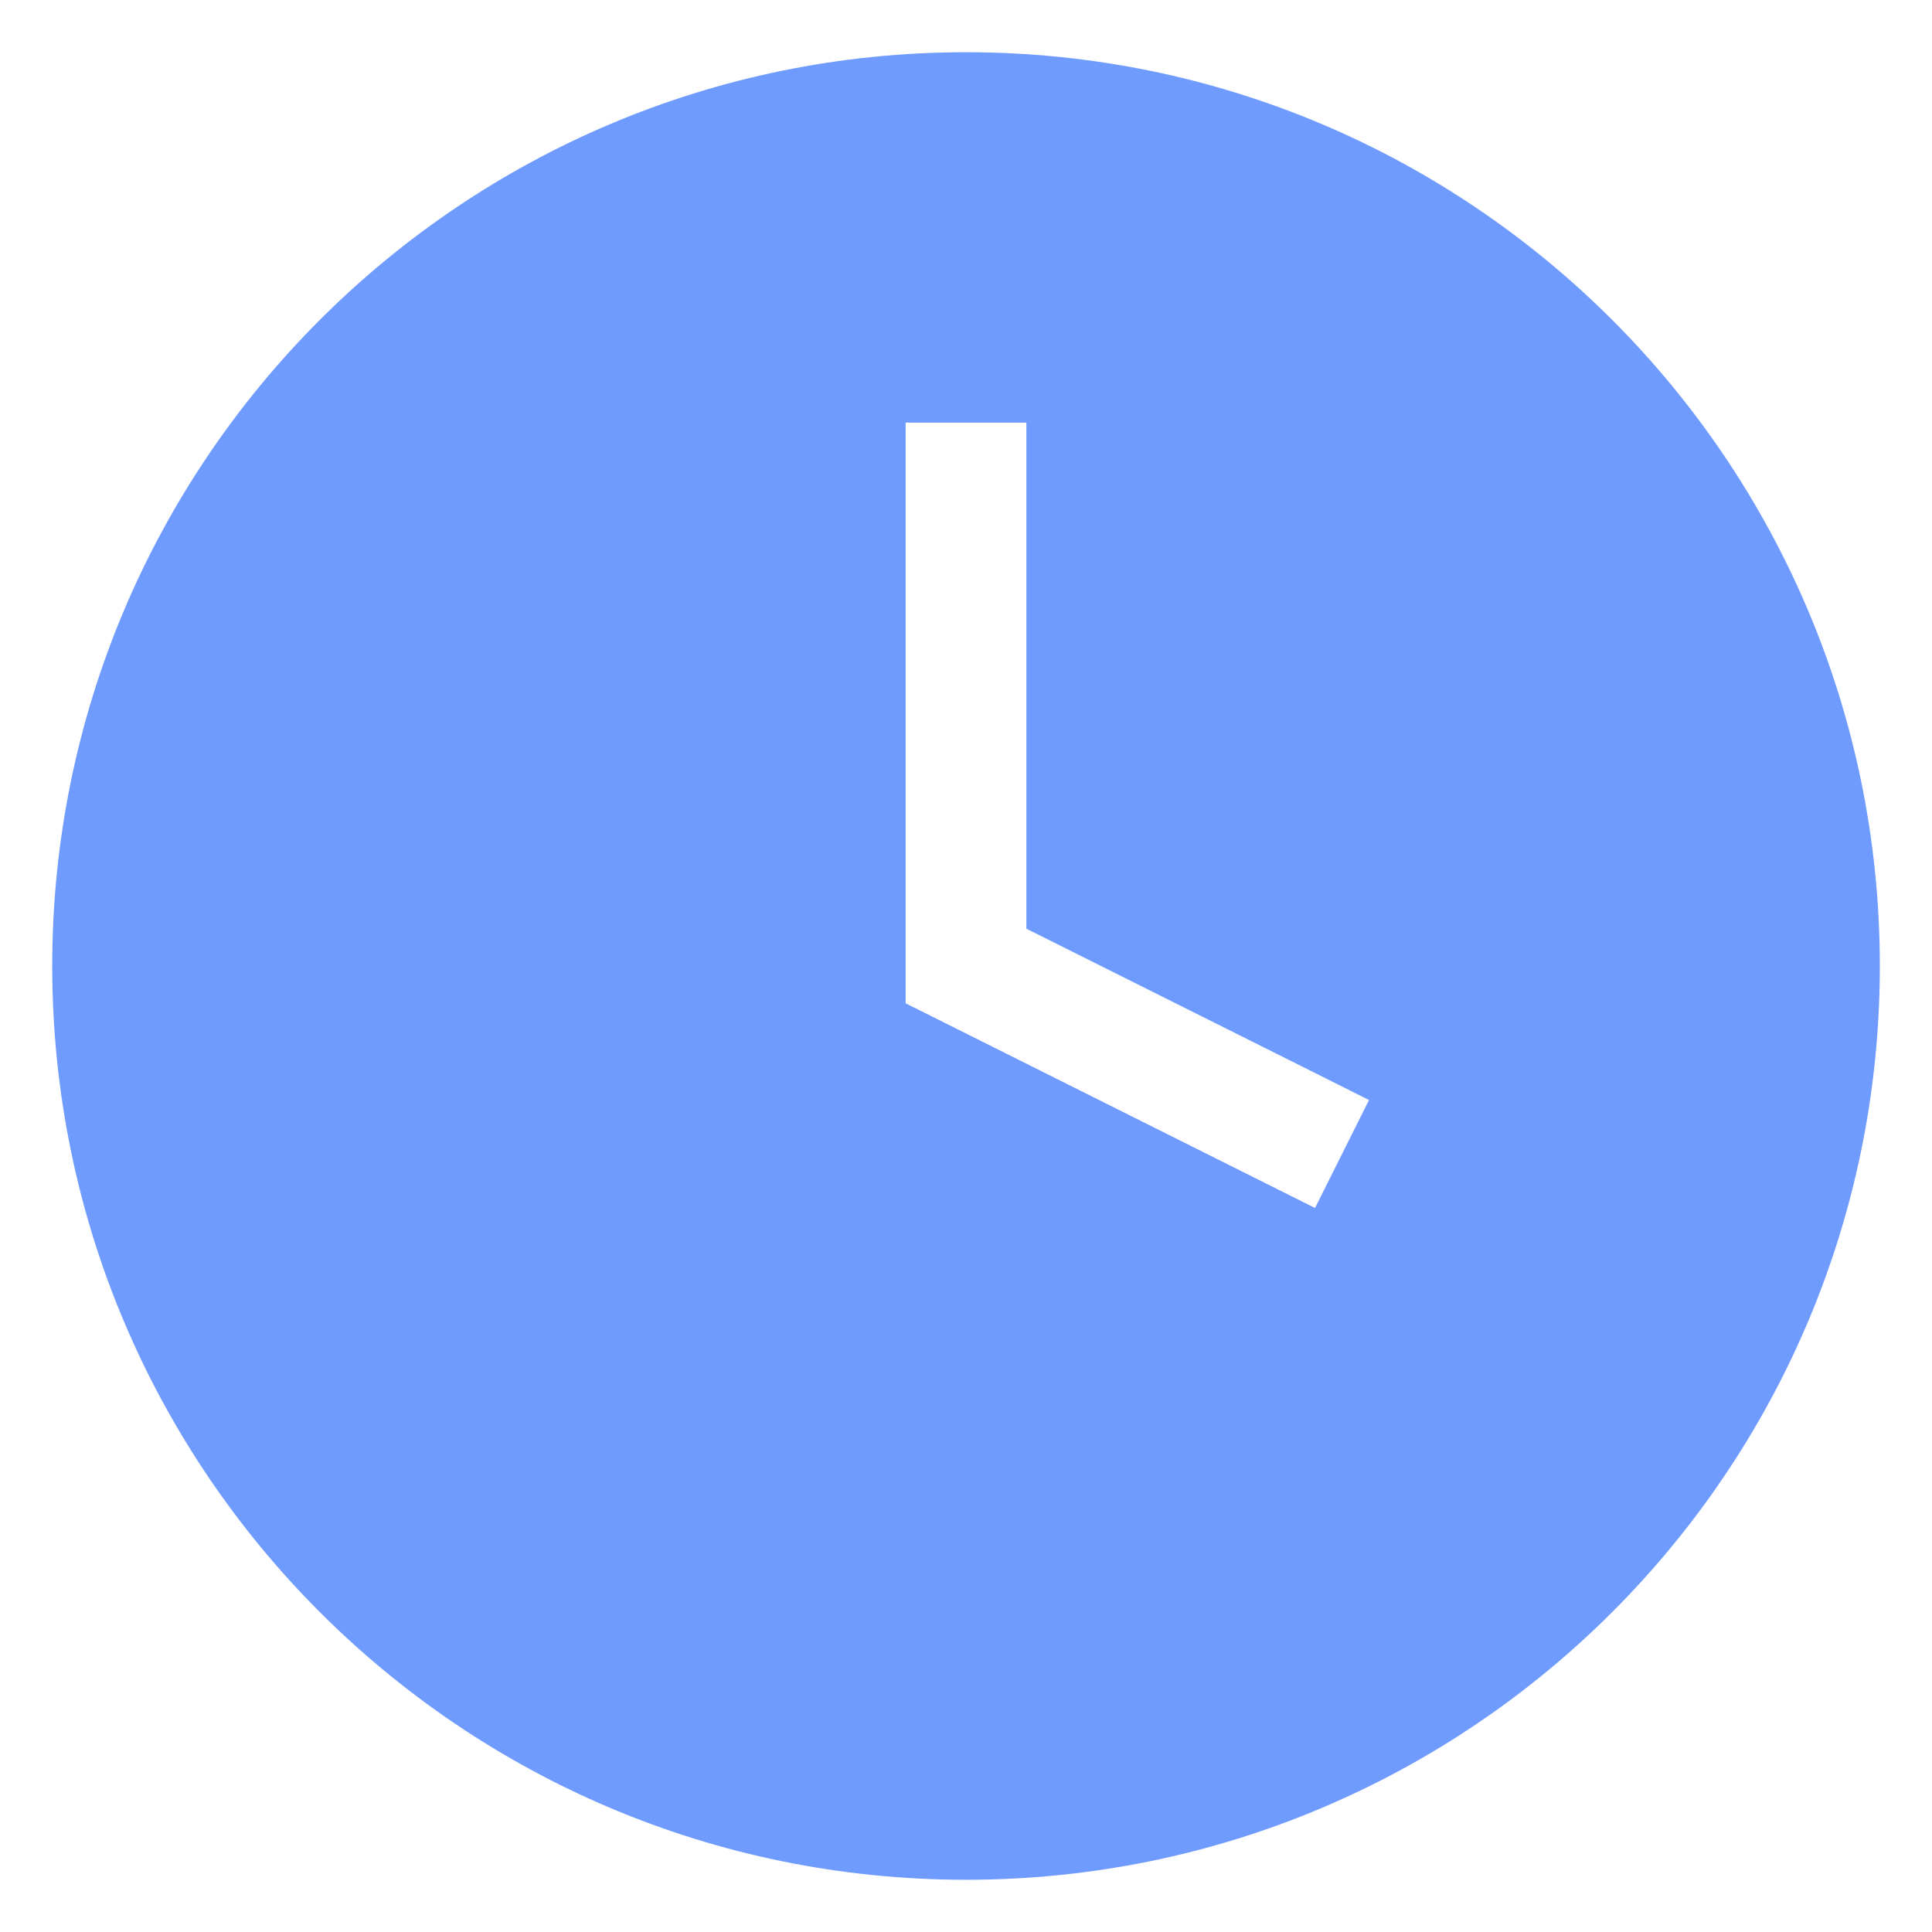 <?xml version="1.0" encoding="UTF-8"?> <svg xmlns="http://www.w3.org/2000/svg" width="32" height="32" viewBox="0 0 32 32" fill="none"><path fill-rule="evenodd" clip-rule="evenodd" d="M31.136 16C31.136 24.359 24.359 31.135 16 31.135C7.641 31.135 0.865 24.359 0.865 16C0.865 7.641 7.641 0.865 16 0.865C24.359 0.865 31.136 7.641 31.136 16ZM17 8V7H15V8V16V16.618L15.553 16.894L20.887 19.561L21.781 20.008L22.675 18.22L21.781 17.772L17 15.382V8Z" fill="#6F9BFF"></path></svg> 